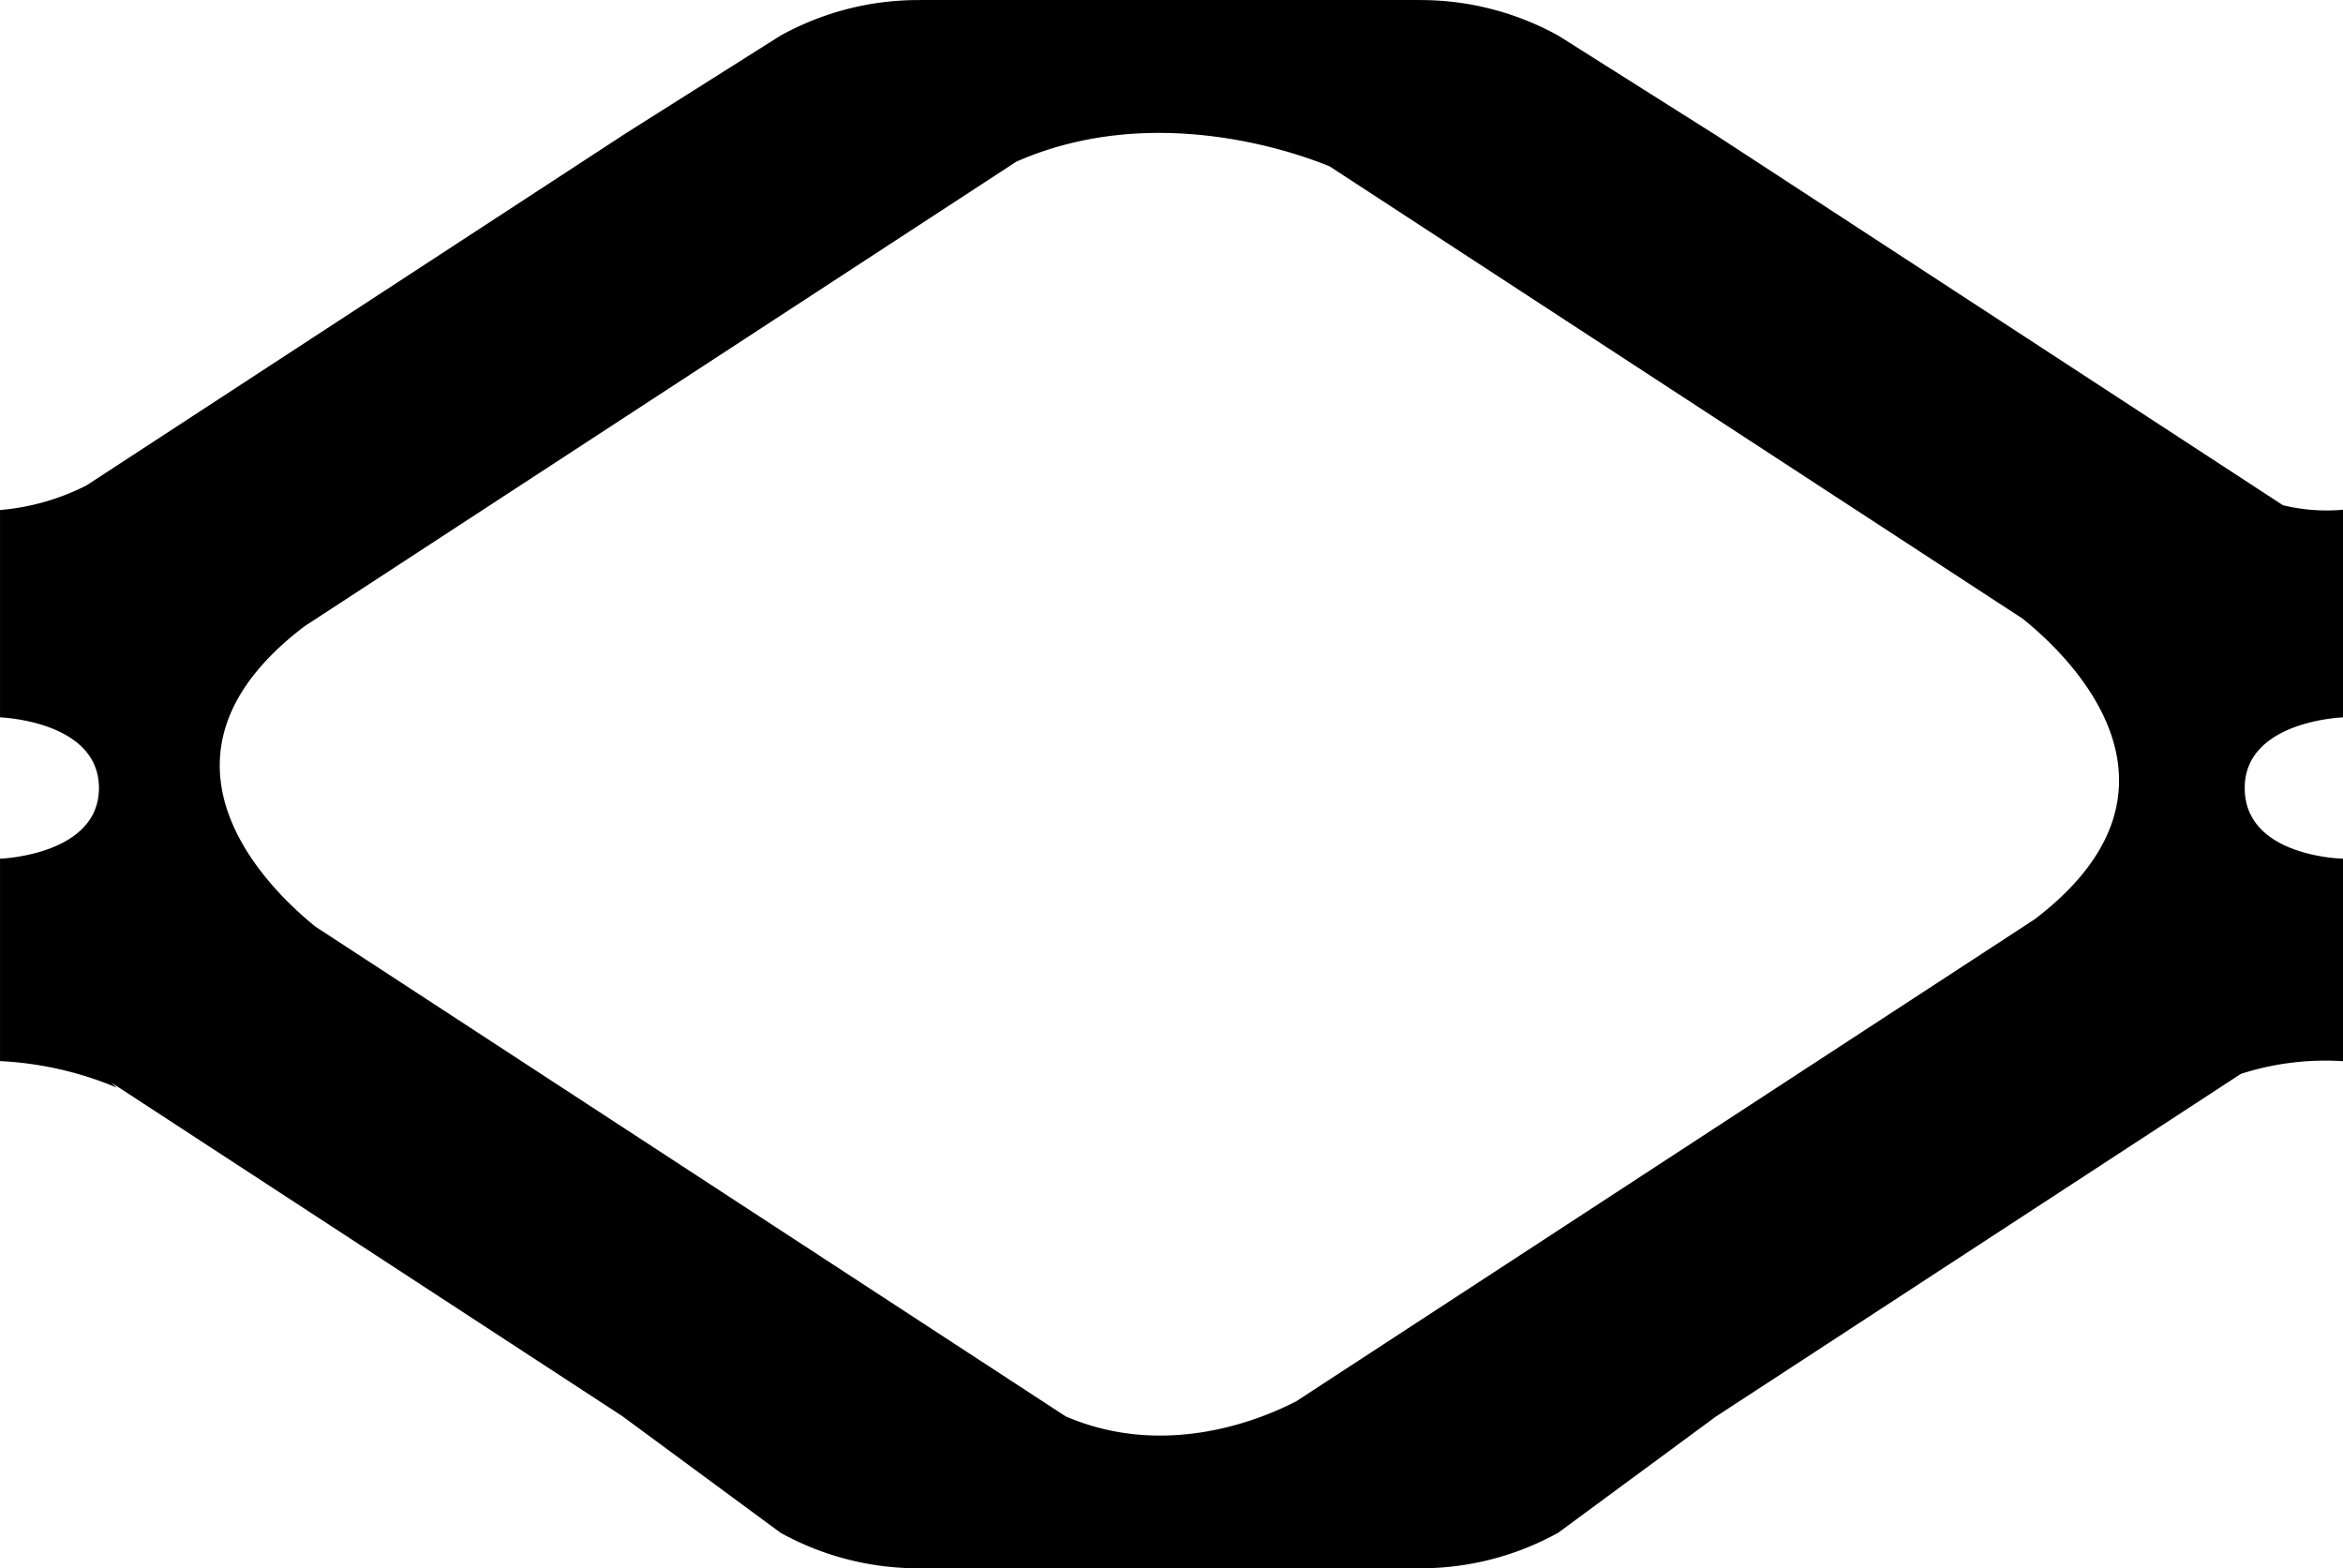 <svg xmlns="http://www.w3.org/2000/svg" width="279.514" height="187.092" viewBox="0 0 279.514 187.092">
  <path id="slider-trellis" data-name="Path 33849" d="M422.883,275.235V250.466a21.874,21.874,0,0,1-7.174-.543l-67.964-44.358h-.018l-18.48-11.672h-.005a33.955,33.955,0,0,0-16.594-4.227l0-.006H253.1l0,.006a33.959,33.959,0,0,0-16.594,4.227H236.5l-18.507,11.689h0l-.15.1-.285.179h.011l-63.877,41.7a27.819,27.819,0,0,1-10.32,2.939v24.736s11.8.39,11.8,8.429-11.8,8.429-11.8,8.429v24.146a41.153,41.153,0,0,1,13.939,3.165l-.692-.623,60.964,39.794L236.5,372.517h.005a33.947,33.947,0,0,0,16.594,4.227l0,.007h59.543l0-.007a33.942,33.942,0,0,0,16.594-4.227h.005L348.1,358.622l.007,0L410.7,317.764a32.908,32.908,0,0,1,12.185-1.513V292.087c-.589,0-11.727-.4-11.727-8.426S422.883,275.235,422.883,275.235Zm-36.771,24.079h0L297.995,356.83c-4.365,2.248-15.7,6.871-27.5,1.787l-89.481-58.409c-5.457-4.39-22-20.147-1.293-35.855l84.878-55.4c16.518-7.289,33.745-.954,37.4.557l82.667,53.953C390.045,267.767,406.779,283.556,386.112,299.314Z" transform="translate(-143.369 -189.659)" fill="currentColor"/>
</svg>
